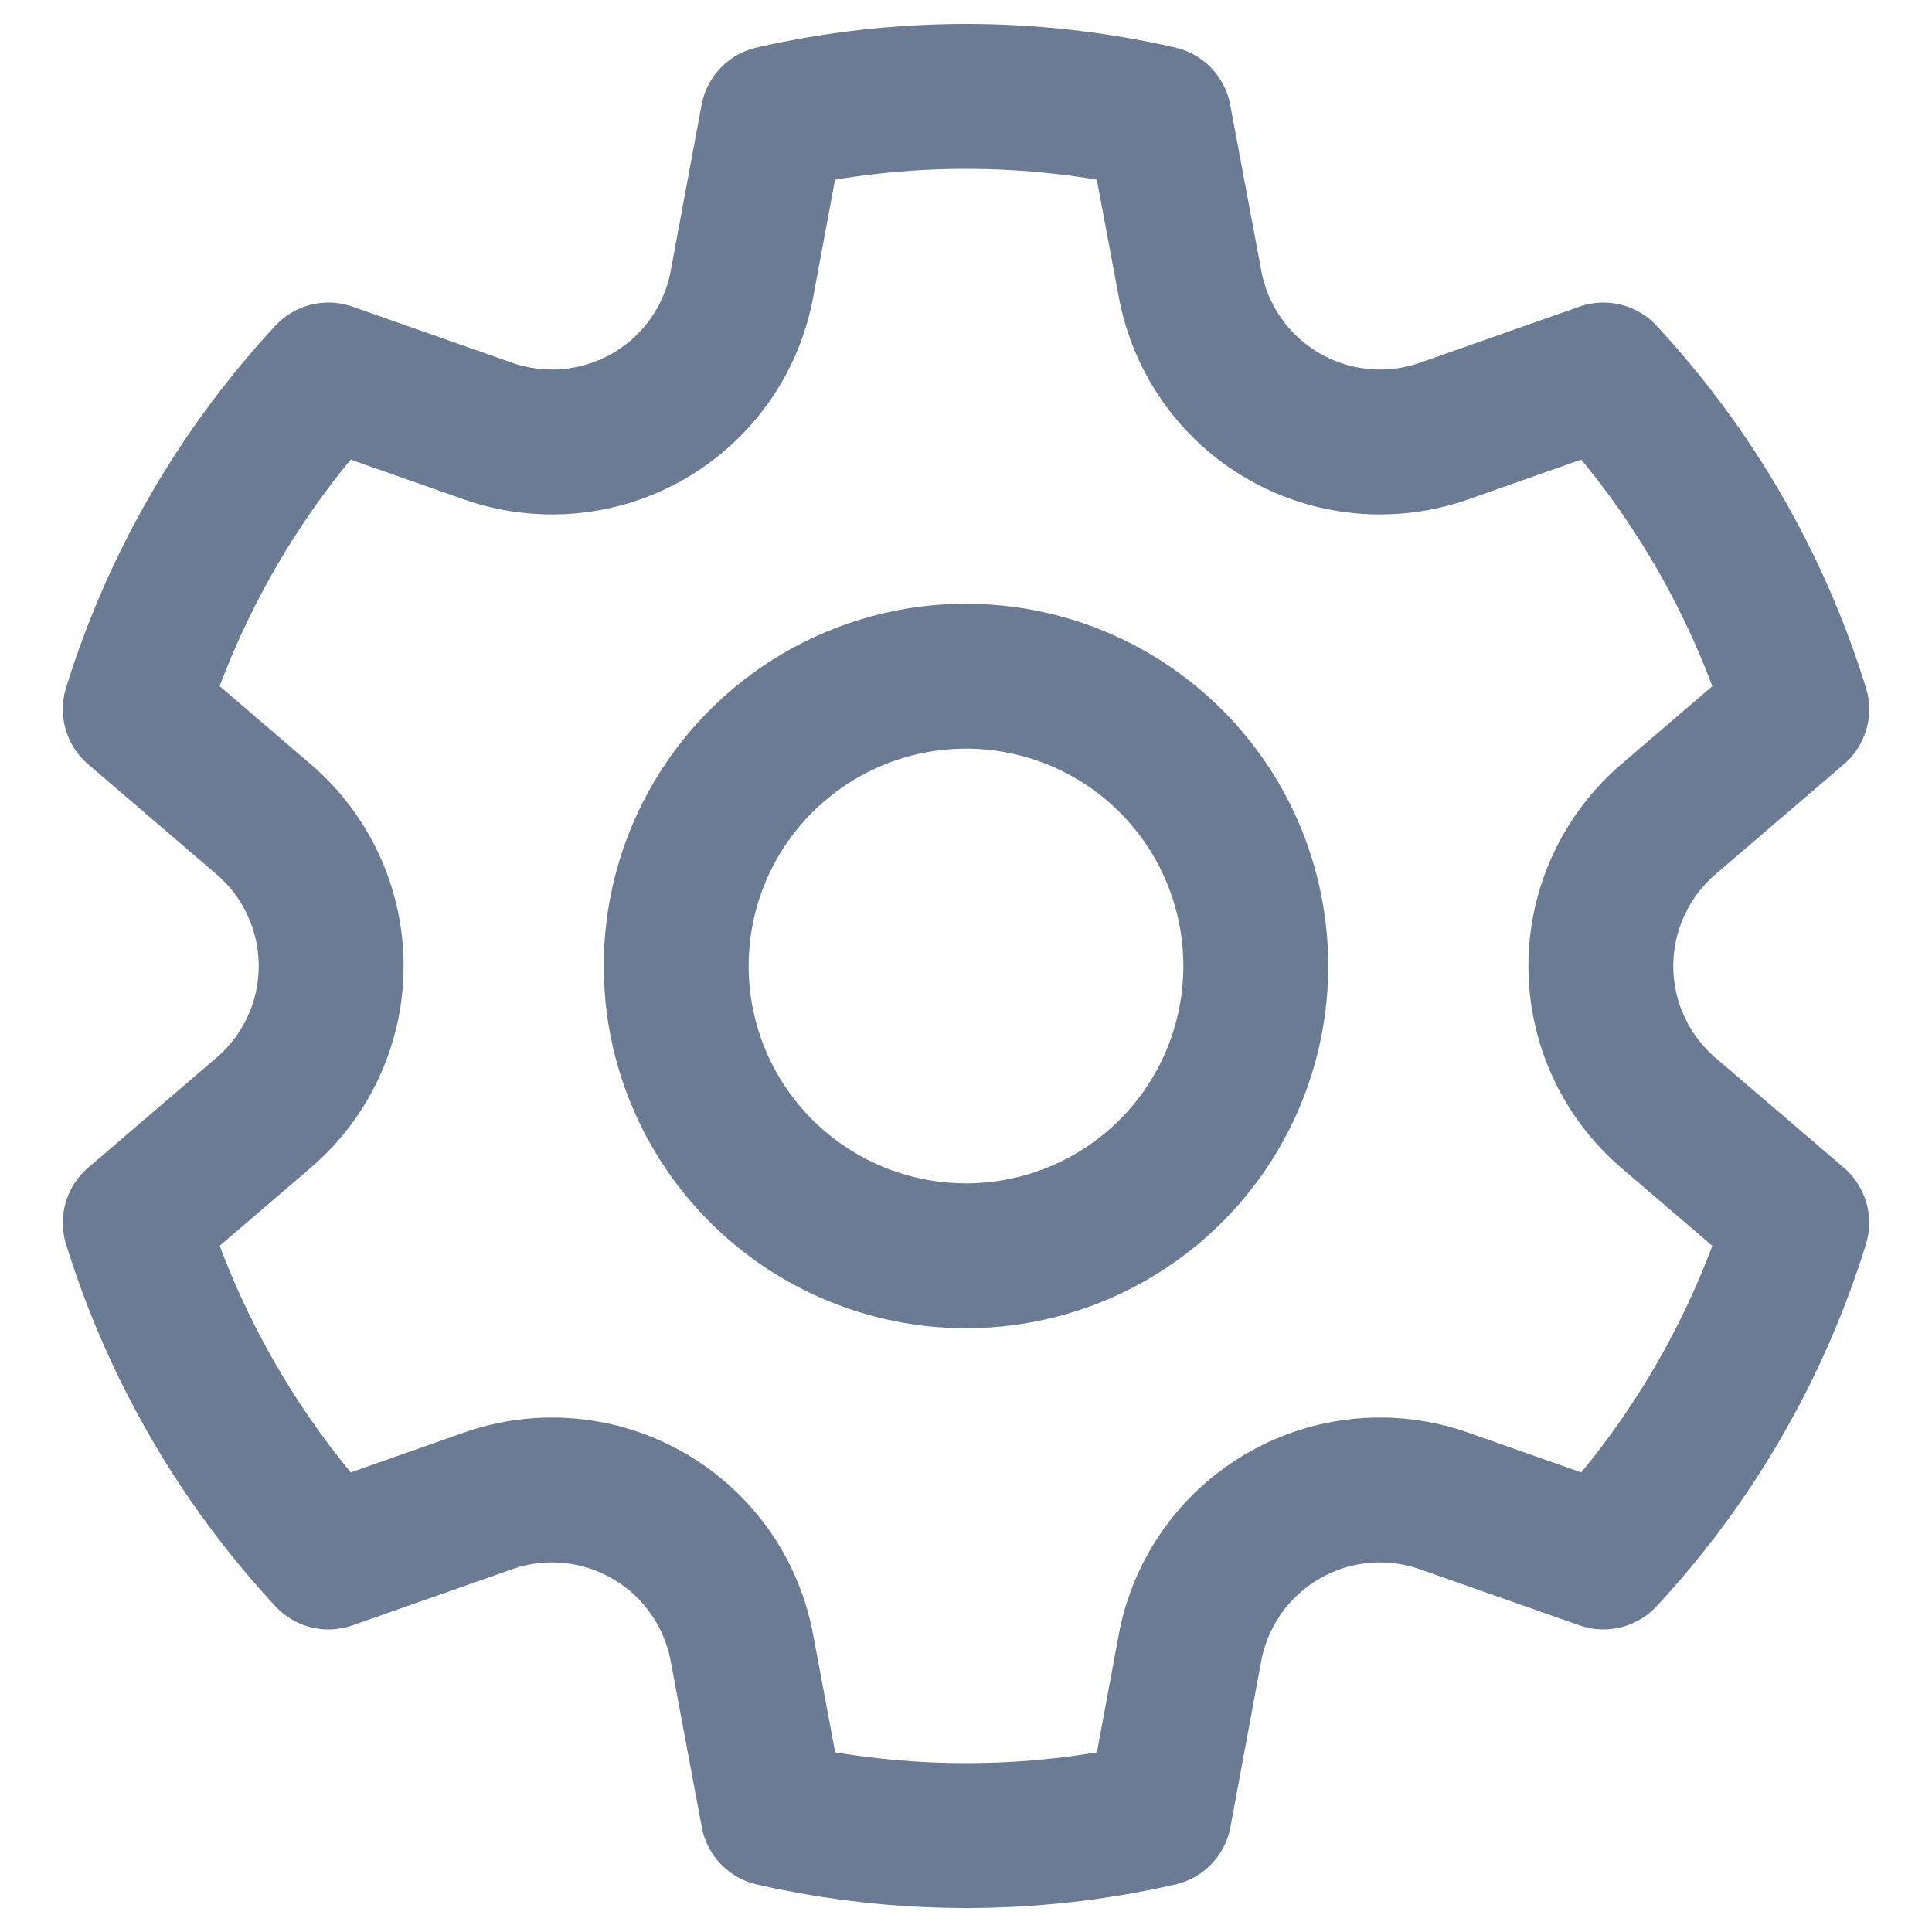 <svg width="20" height="20" viewBox="0 0 20 20" fill="none" xmlns="http://www.w3.org/2000/svg">
<path d="M5.05 4.462C5.323 4.558 5.612 4.593 5.899 4.567C6.187 4.54 6.465 4.452 6.715 4.307C6.965 4.163 7.18 3.966 7.347 3.731C7.514 3.495 7.627 3.226 7.68 2.943L8 1.223C9.316 0.923 10.683 0.923 11.998 1.223L12.32 2.943C12.373 3.226 12.487 3.495 12.654 3.731C12.82 3.966 13.036 4.163 13.286 4.307C13.536 4.452 13.814 4.54 14.101 4.567C14.389 4.593 14.678 4.558 14.95 4.462L16.599 3.882C17.517 4.871 18.201 6.053 18.6 7.342L17.27 8.482C17.051 8.67 16.875 8.903 16.755 9.165C16.634 9.427 16.572 9.712 16.572 10C16.572 10.289 16.634 10.574 16.755 10.836C16.875 11.098 17.051 11.331 17.27 11.519L18.6 12.658C18.201 13.947 17.517 15.129 16.599 16.118L14.949 15.538C14.677 15.442 14.388 15.406 14.1 15.433C13.813 15.46 13.535 15.548 13.285 15.693C13.035 15.837 12.819 16.034 12.653 16.269C12.486 16.505 12.372 16.773 12.319 17.057L12 18.777C10.685 19.077 9.318 19.077 8.002 18.777L7.68 17.057C7.627 16.773 7.514 16.505 7.347 16.269C7.18 16.034 6.965 15.837 6.715 15.693C6.465 15.548 6.187 15.46 5.899 15.433C5.612 15.406 5.323 15.442 5.05 15.538L3.401 16.118C2.483 15.129 1.8 13.947 1.4 12.658L2.73 11.518C2.949 11.33 3.125 11.097 3.245 10.835C3.366 10.573 3.428 10.288 3.428 10C3.428 9.711 3.366 9.427 3.245 9.165C3.125 8.902 2.949 8.67 2.73 8.482L1.4 7.342C1.799 6.053 2.483 4.871 3.4 3.882L5.05 4.462ZM10 7C10.796 7 11.559 7.316 12.122 7.879C12.684 8.441 13 9.204 13 10C13 10.796 12.684 11.559 12.122 12.121C11.559 12.684 10.796 13 10 13C9.205 13 8.442 12.684 7.879 12.121C7.316 11.559 7 10.796 7 10C7 9.204 7.316 8.441 7.879 7.879C8.442 7.316 9.205 7 10 7Z" stroke="#6B7B93" stroke-width="1.5" stroke-linecap="round" stroke-linejoin="round"/>
</svg>
